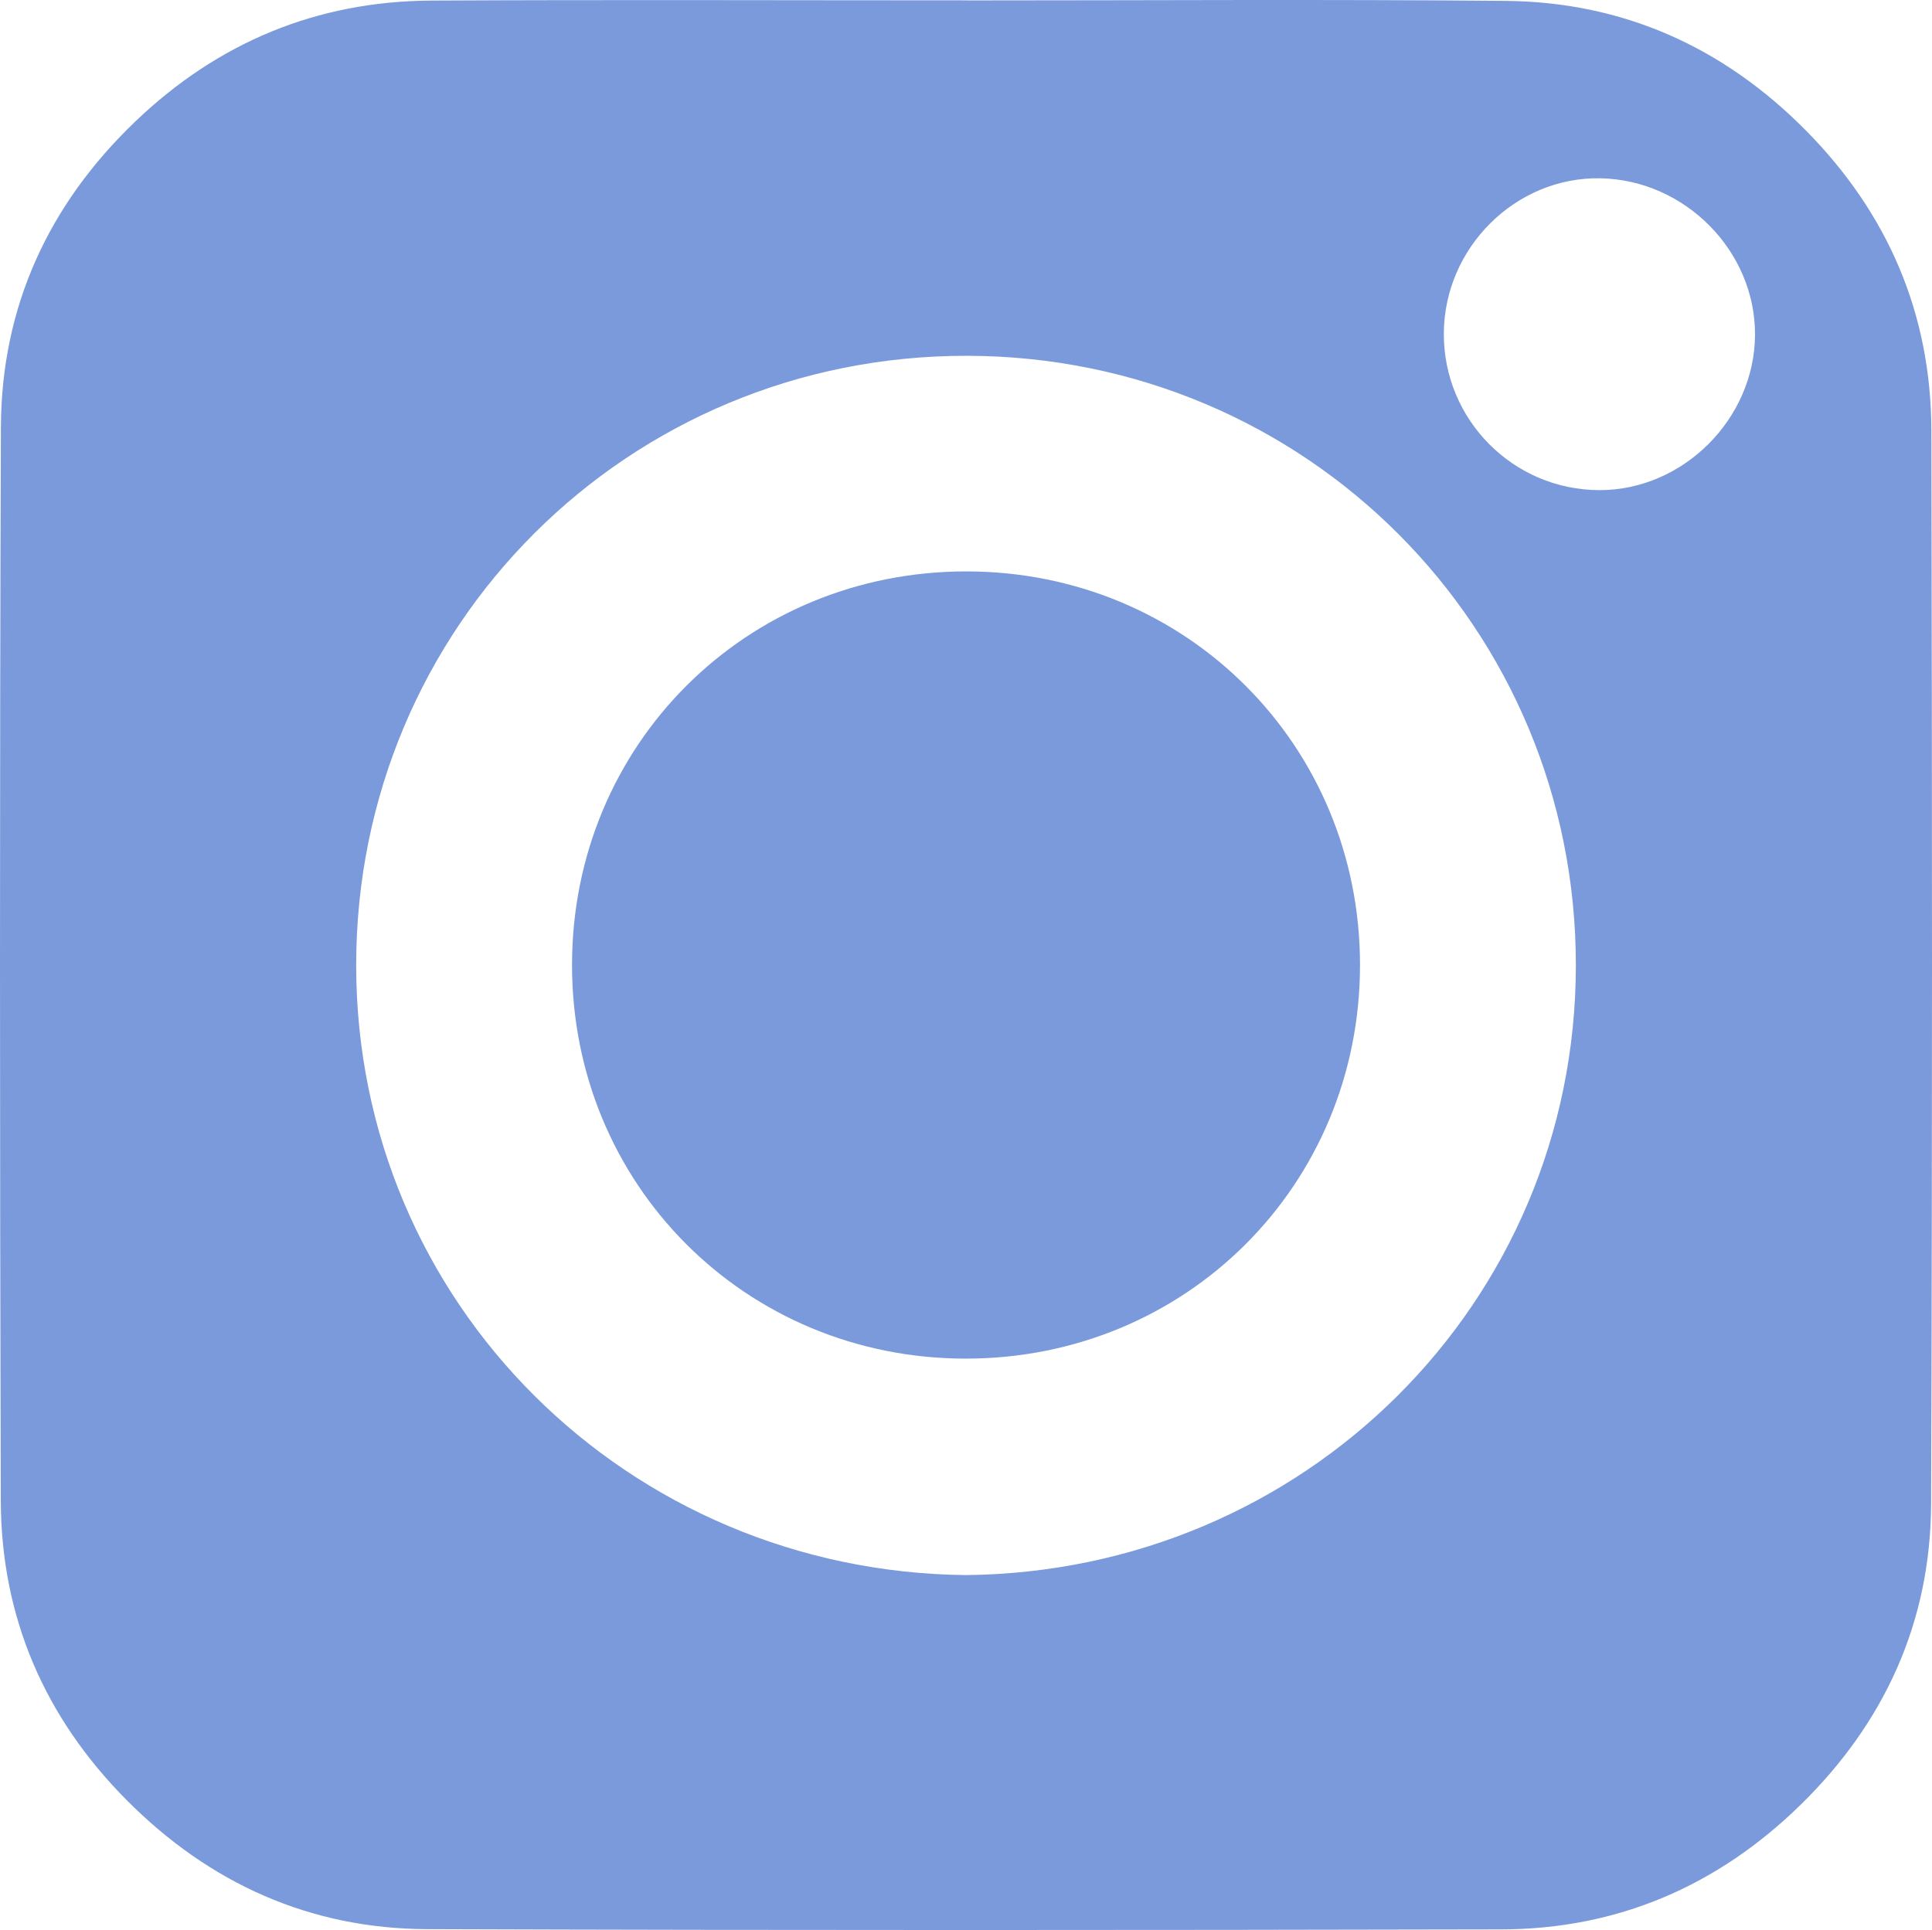 <!-- Generator: Adobe Illustrator 25.0.0, SVG Export Plug-In  -->
<svg version="1.1" xmlns="http://www.w3.org/2000/svg" xmlns:xlink="http://www.w3.org/1999/xlink" x="0px" y="0px"
	 width="499.536px" height="499.143px" viewBox="0 0 499.536 499.143"
	 style="overflow:visible;enable-background:new 0 0 499.536 499.143;" xml:space="preserve">
<style type="text/css">
	.st0{fill:#7B9ADB;}
</style>
<defs>
</defs>
<g id="zkS4DT_2_">
	<g>
		<path class="st0" d="M499.373,111.348c-0.07-30.16-11.22-56.12-32.42-77.58c-21.32-21.58-47.27-33.26-77.64-33.54
			c-46.46-0.43-92.92-0.12-139.37-0.12c0,0,0-0.01,0-0.02c-46.13,0-92.25-0.18-138.37,0.06c-29.62,0.15-55.23,10.81-76.6,31.28
			c-22.48,21.53-34.63,47.98-34.74,79.09c-0.33,92.51-0.28,185.02-0.03,277.53c0.08,30.13,11.29,56.1,32.56,77.51
			c21.38,21.51,47.35,33.26,77.72,33.36c92.58,0.32,185.16,0.26,277.74,0.06c30.01-0.07,55.82-11.21,77.25-32.13
			c21.85-21.34,33.72-47.43,33.83-77.97C499.633,296.368,499.573,203.858,499.373,111.348z M249.703,407.348
			c-87.39-0.94-157.6-70.31-157.61-157.72c-0.01-87.58,70.22-157.78,158-157.61c87.49,0.17,157.45,70.28,157.36,157.76
			C407.363,337.098,337.143,406.498,249.703,407.348z M413.543,126.758c-22.27-0.04-40.29-18.17-40.23-40.48
			c0.07-22.22,18.61-40.61,40.52-40.17c21.87,0.44,40.03,18.83,39.94,40.46C453.693,108.308,435.193,126.788,413.543,126.758z"/>
		<path class="st0" d="M351.643,249.588c-0.01,56.96-45.09,101.89-102.14,101.78c-56.8-0.11-101.61-45.02-101.6-101.81
			c0.01-56.99,45.07-101.89,102.14-101.78C306.823,147.888,351.653,192.808,351.643,249.588z"/>
	</g>
</g>
</svg>